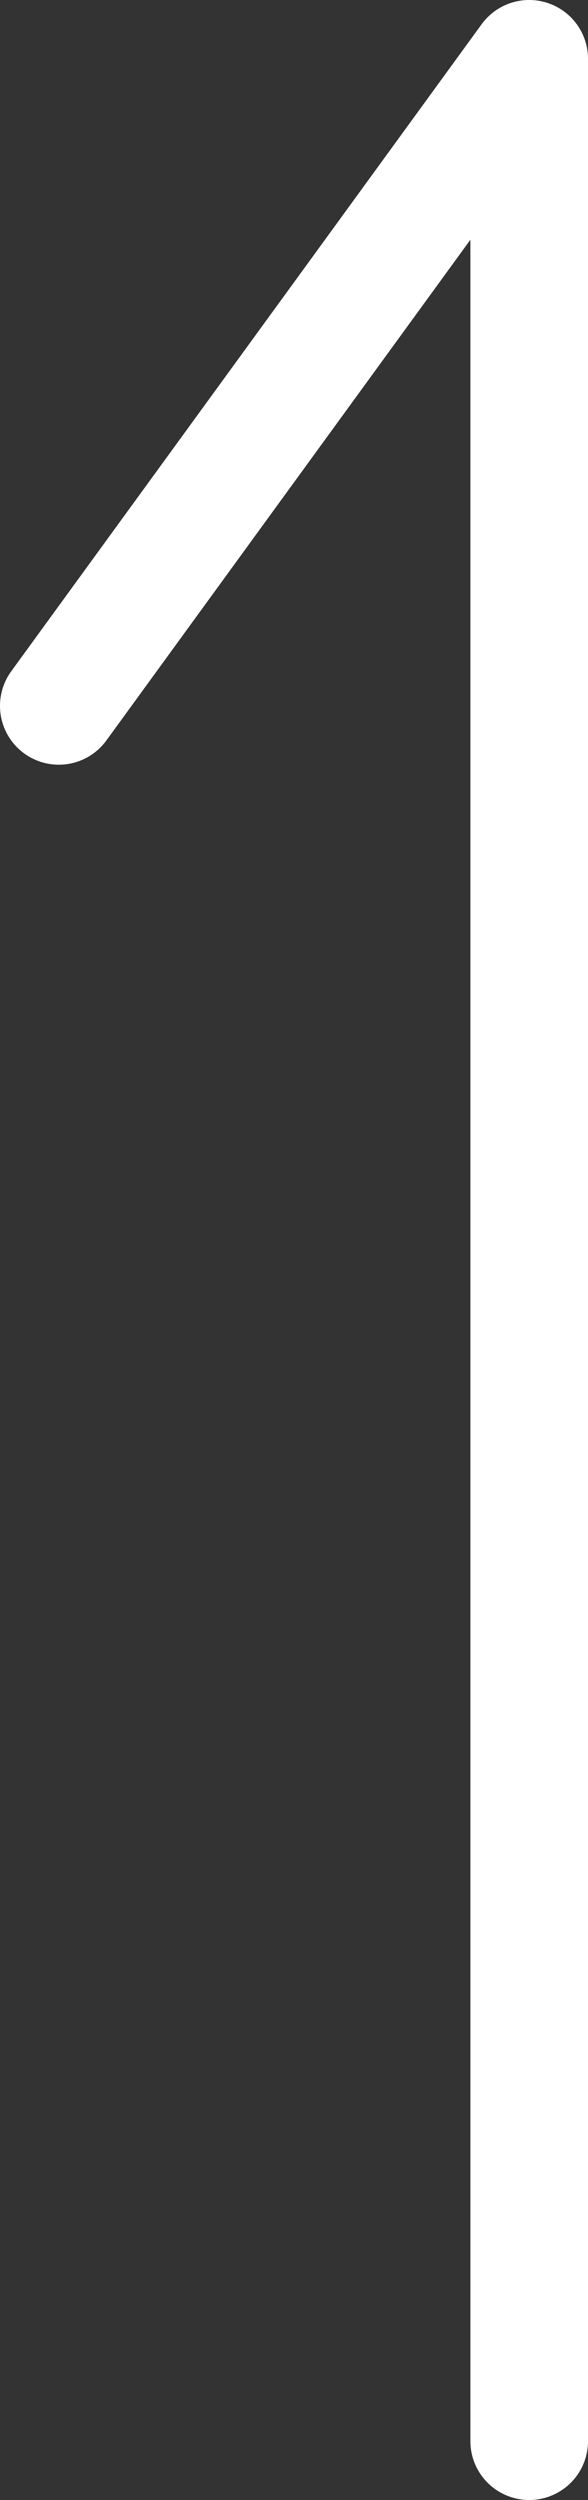 <svg xmlns="http://www.w3.org/2000/svg" width="10" height="42.5" viewBox="0 0 10 42.5"><rect x="0" y="0" width="10" height="42.5" fill="#333333" stroke="none"/><defs><style>.cls-1{fill:none;stroke:#fff;stroke-linecap:round;stroke-linejoin:round;stroke-width:2px;}</style></defs><g id="レイヤー_2" data-name="レイヤー 2"><g id="コンテンツ"><polyline class="cls-1" points="9 41.5 9 1 1 12"/></g></g></svg>